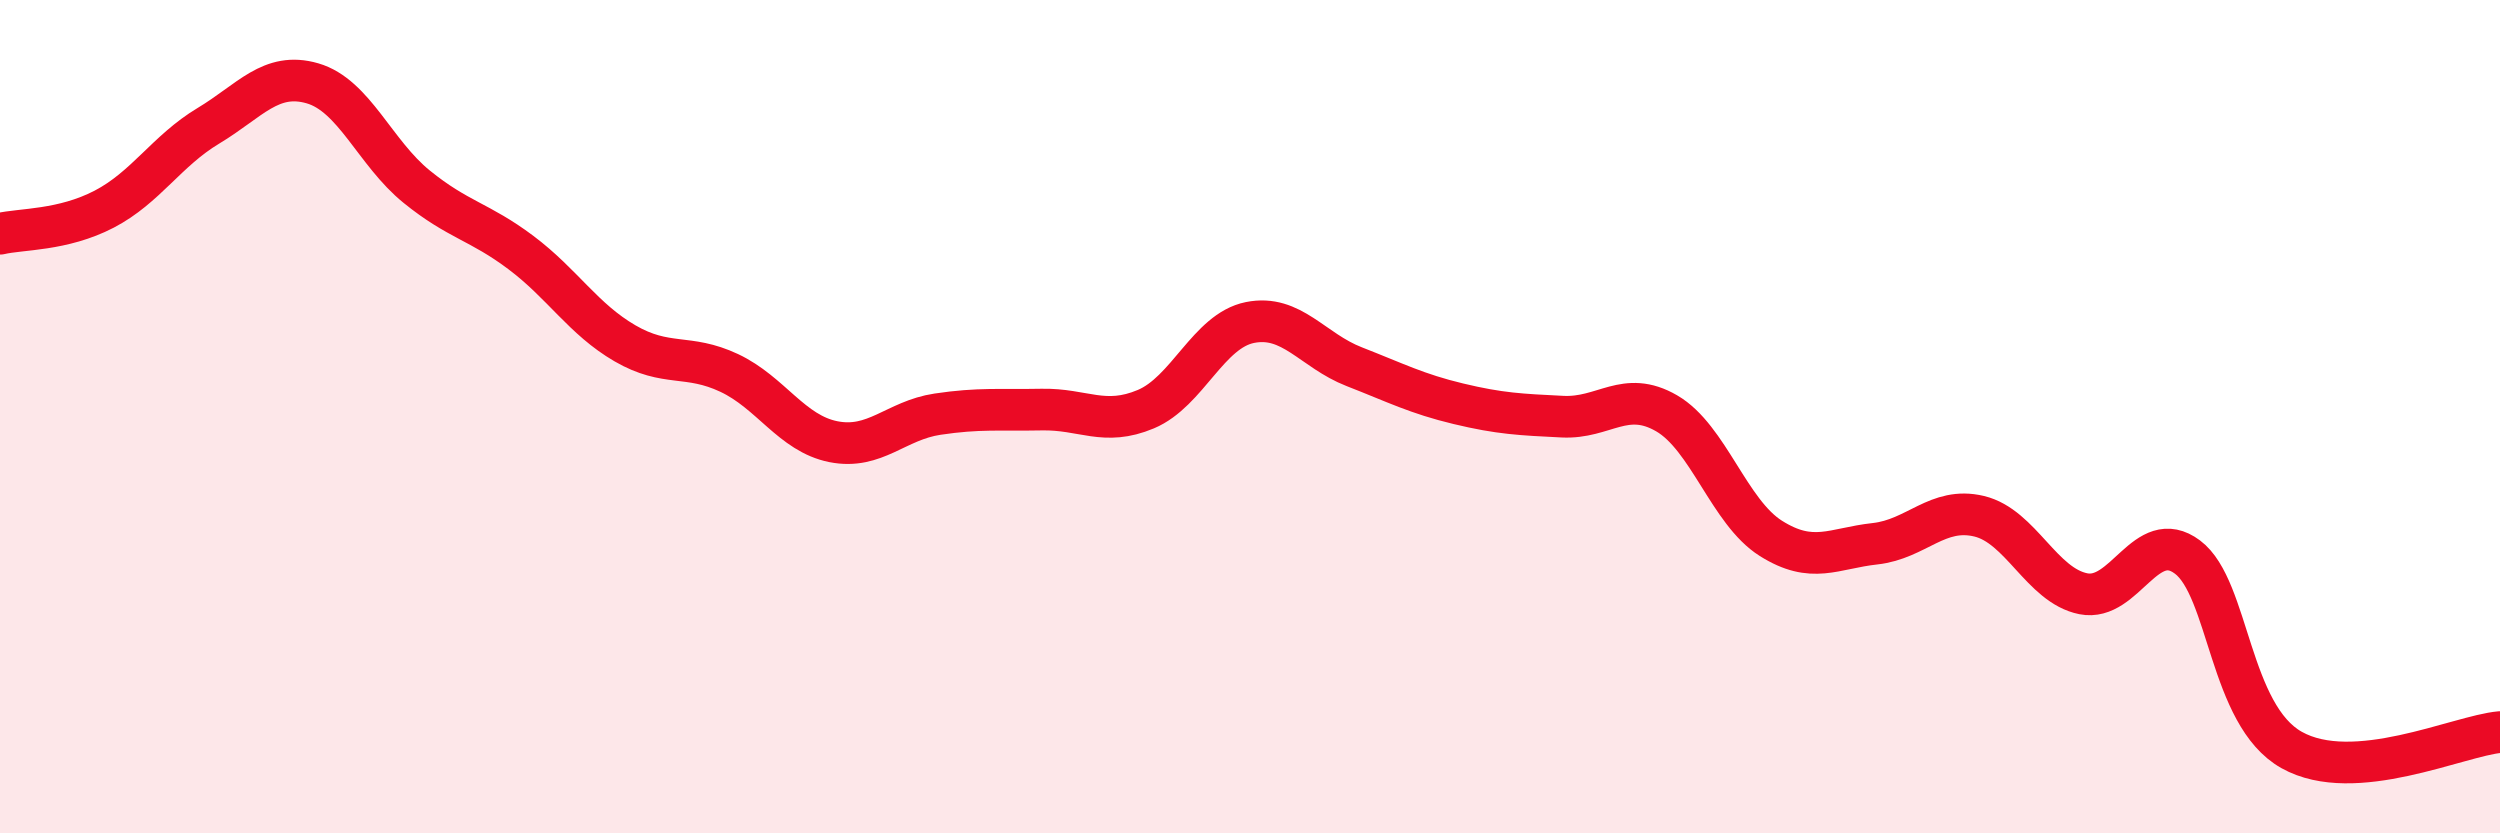 
    <svg width="60" height="20" viewBox="0 0 60 20" xmlns="http://www.w3.org/2000/svg">
      <path
        d="M 0,5.61 C 0.5,5.49 1.5,5.54 2.5,5.02 C 3.5,4.5 4,3.62 5,3.02 C 6,2.42 6.5,1.71 7.5,2 C 8.5,2.29 9,3.67 10,4.48 C 11,5.29 11.5,5.31 12.5,6.06 C 13.5,6.81 14,7.66 15,8.24 C 16,8.82 16.5,8.48 17.5,8.95 C 18.5,9.42 19,10.4 20,10.6 C 21,10.8 21.5,10.09 22.5,9.94 C 23.5,9.79 24,9.85 25,9.83 C 26,9.81 26.5,10.24 27.5,9.82 C 28.5,9.4 29,7.94 30,7.74 C 31,7.54 31.5,8.41 32.5,8.8 C 33.5,9.19 34,9.45 35,9.69 C 36,9.93 36.5,9.95 37.5,10 C 38.5,10.05 39,9.34 40,9.92 C 41,10.5 41.5,12.29 42.5,12.92 C 43.5,13.55 44,13.16 45,13.05 C 46,12.94 46.5,12.15 47.5,12.39 C 48.5,12.63 49,14.05 50,14.25 C 51,14.45 51.5,12.62 52.5,13.37 C 53.5,14.12 53.5,17.16 55,18 C 56.5,18.84 59,17.66 60,17.57L60 20L0 20Z"
        fill="#EB0A25"
        opacity="0.1"
        stroke-linecap="round"
        stroke-linejoin="round"
      />
      <path
        d="M 0,5.61 C 0.5,5.49 1.5,5.54 2.5,5.02 C 3.5,4.5 4,3.62 5,3.02 C 6,2.42 6.5,1.71 7.5,2 C 8.5,2.29 9,3.67 10,4.48 C 11,5.29 11.5,5.31 12.5,6.06 C 13.5,6.81 14,7.66 15,8.24 C 16,8.82 16.5,8.48 17.5,8.95 C 18.5,9.42 19,10.4 20,10.6 C 21,10.8 21.5,10.09 22.5,9.94 C 23.5,9.79 24,9.85 25,9.83 C 26,9.81 26.5,10.24 27.5,9.82 C 28.5,9.4 29,7.94 30,7.74 C 31,7.54 31.5,8.41 32.5,8.8 C 33.5,9.19 34,9.45 35,9.69 C 36,9.93 36.5,9.95 37.5,10 C 38.5,10.05 39,9.34 40,9.92 C 41,10.5 41.5,12.29 42.5,12.92 C 43.5,13.55 44,13.16 45,13.05 C 46,12.94 46.5,12.15 47.5,12.39 C 48.5,12.63 49,14.05 50,14.25 C 51,14.45 51.5,12.62 52.5,13.37 C 53.5,14.12 53.5,17.16 55,18 C 56.5,18.84 59,17.66 60,17.57"
        stroke="#EB0A25"
        stroke-width="1"
        fill="none"
        stroke-linecap="round"
        stroke-linejoin="round"
      />
    </svg>
  